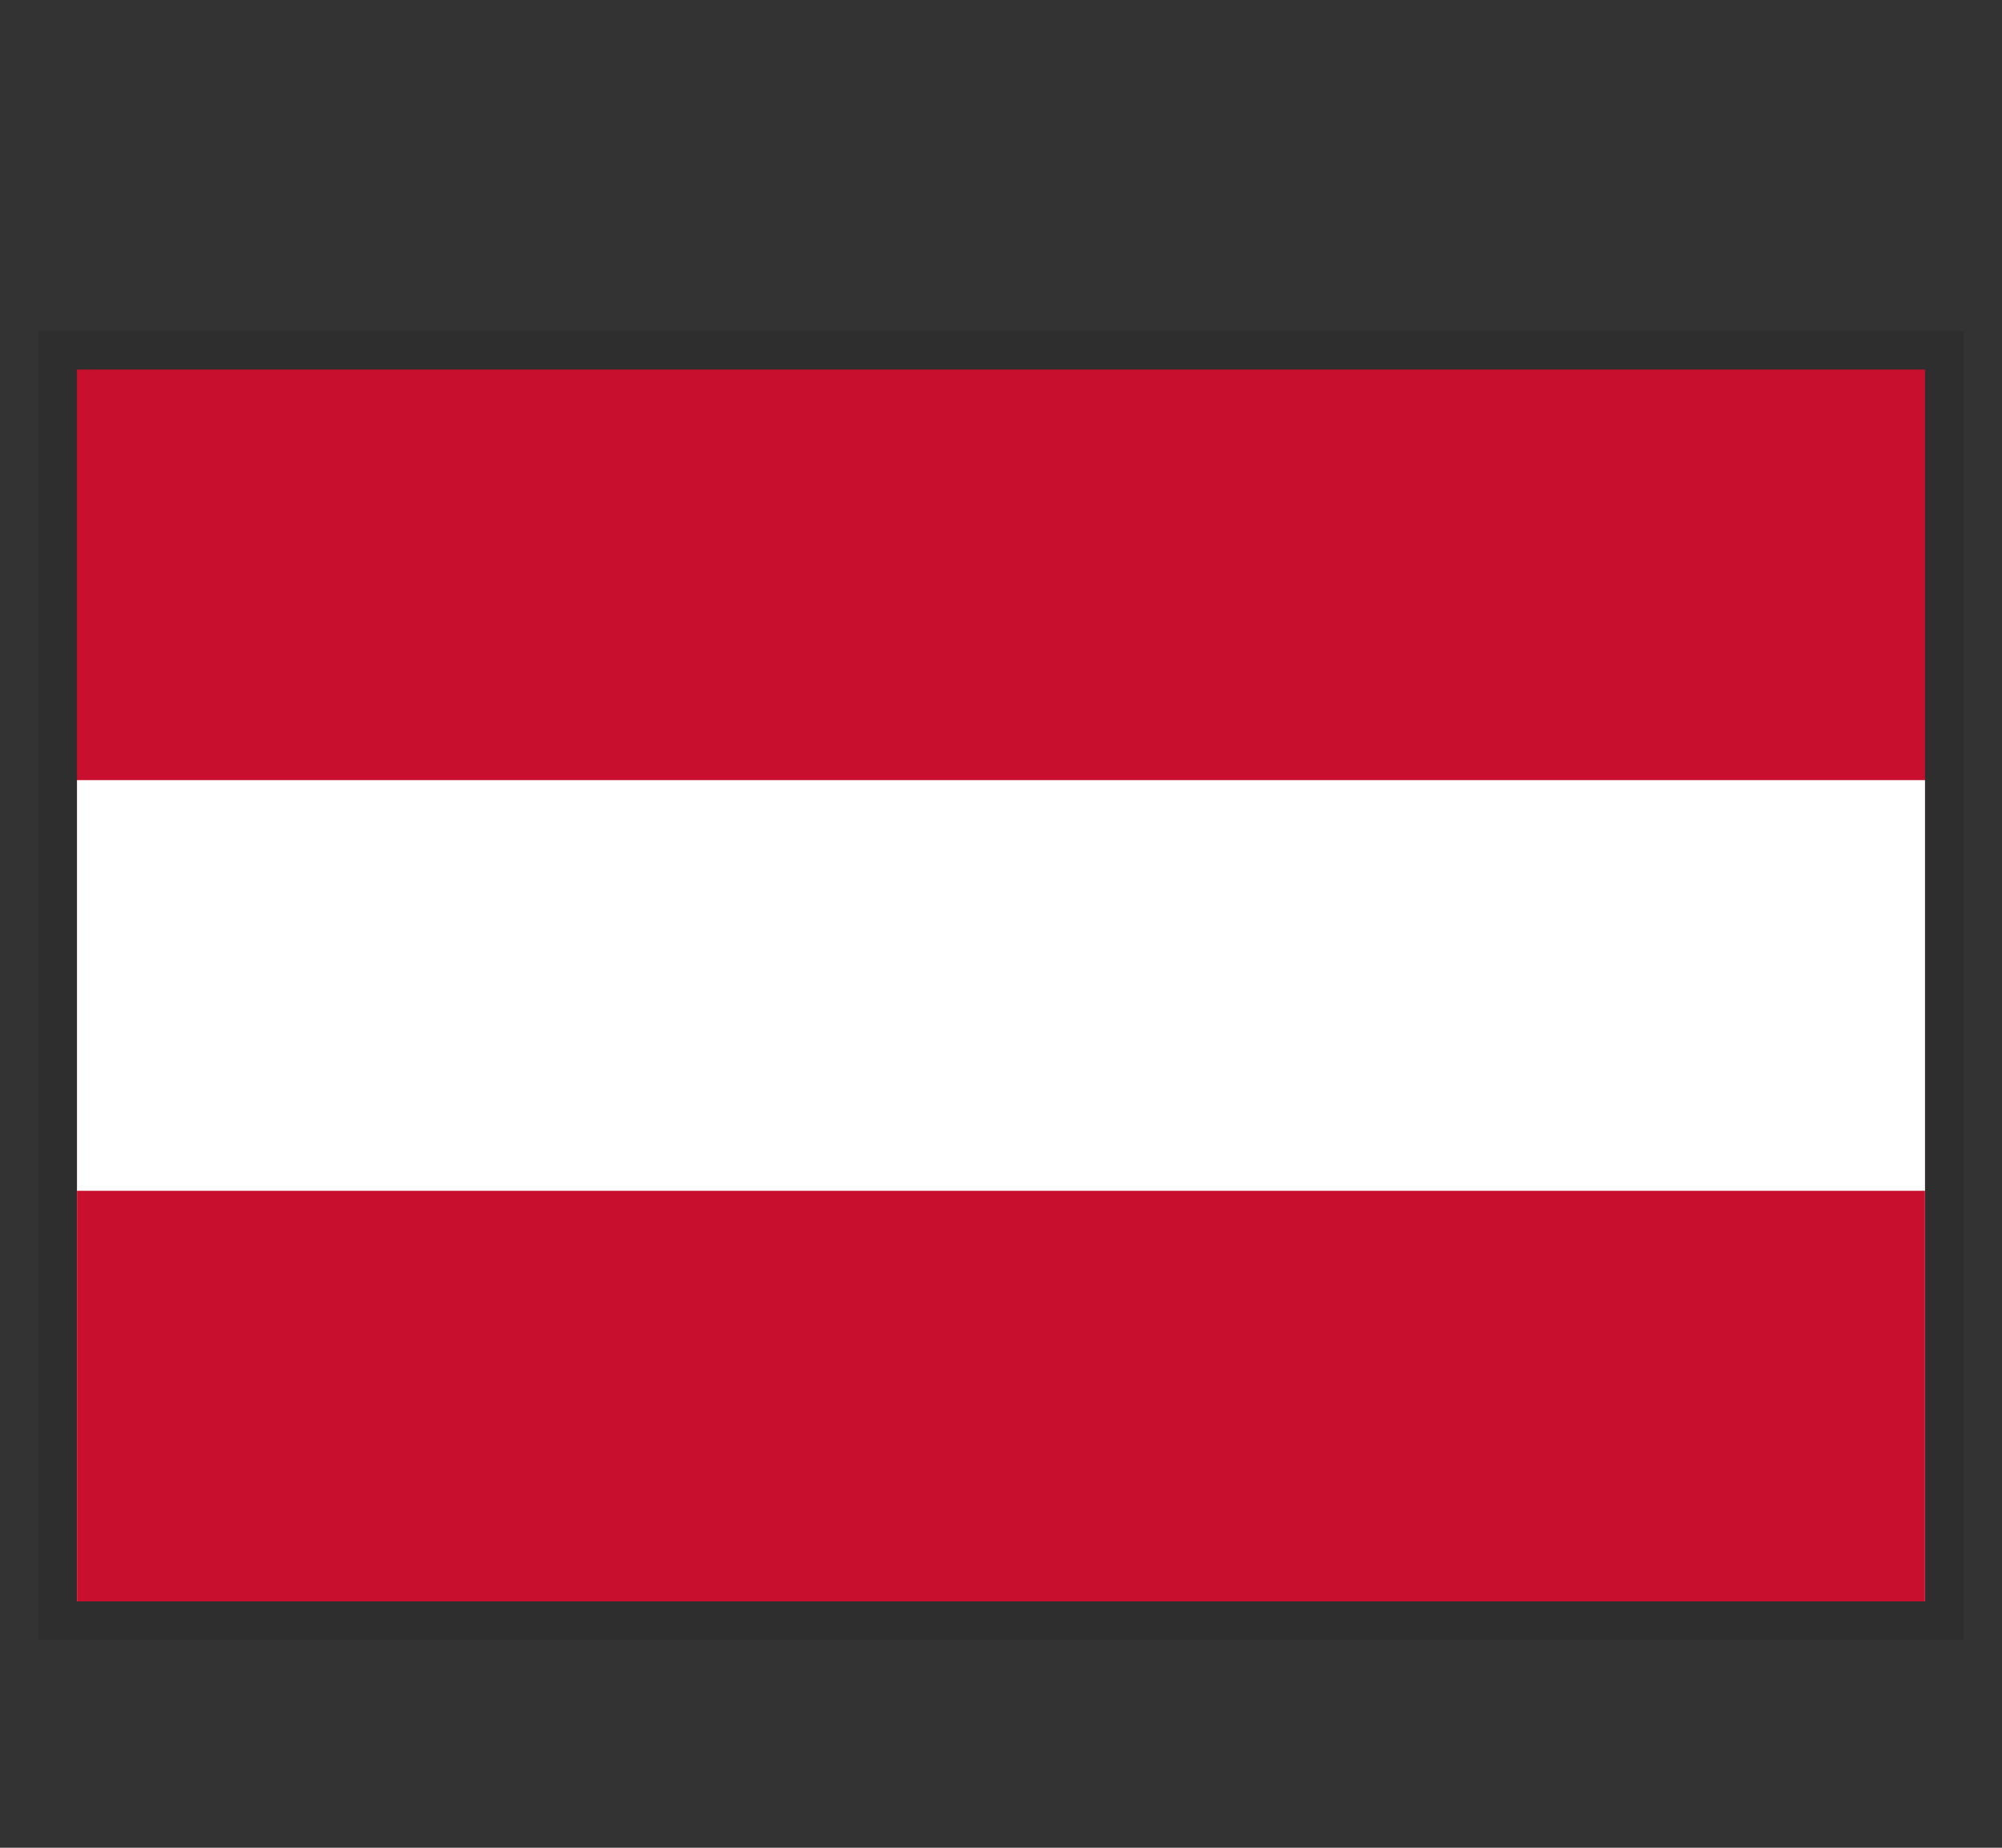 <svg width="26" height="24" viewBox="0 0 26 24" fill="none" xmlns="http://www.w3.org/2000/svg">
<rect x="0" y="0" width="26" height="24" fill="#333333" stroke="none"/>
<rect x="1" y="4.8" width="24" height="16" stroke="black" stroke-opacity="0.1"/>
<path d="M25 4.8H1V20.8H25V4.8Z" fill="#C8102E"/>
<path d="M25 10.133H1V20.8H25V10.133Z" fill="white"/>
<path d="M25 15.467H1V20.8H25V15.467Z" fill="#C8102E"/>
</svg>
